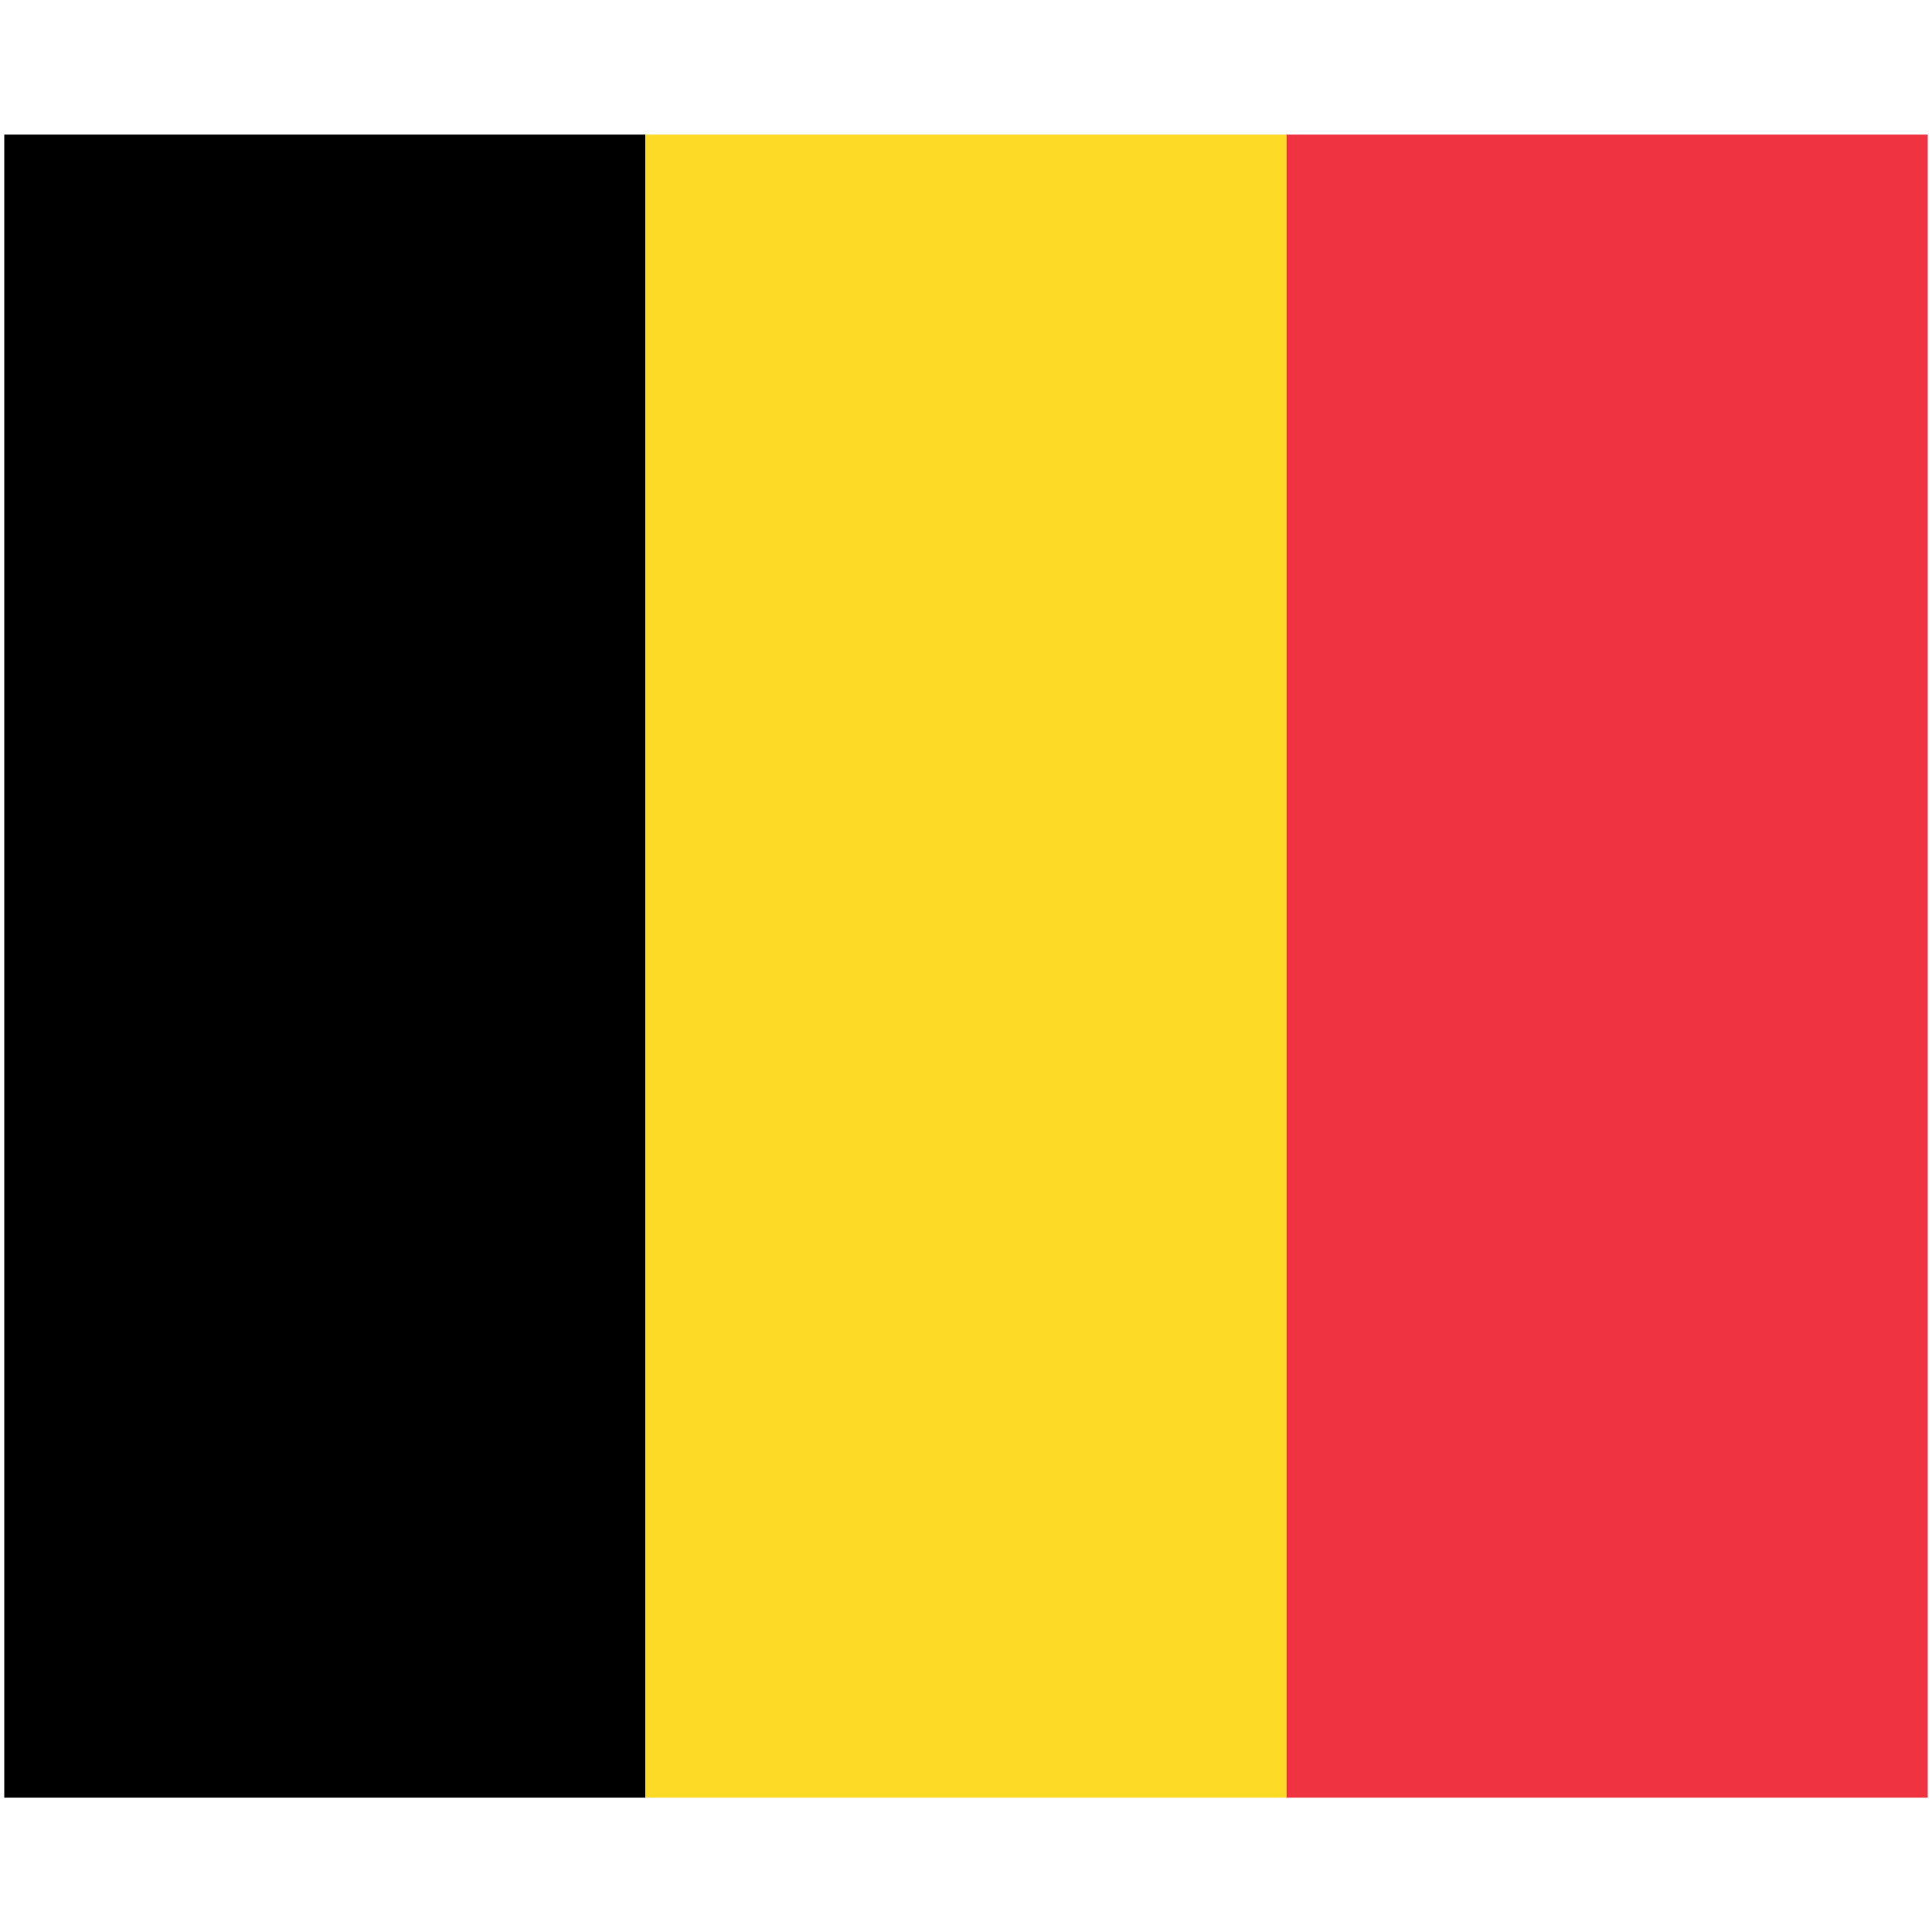 <svg width="24" height="24" viewBox="0 0 24 24" fill="none" xmlns="http://www.w3.org/2000/svg">
<rect x="0.053" y="1.672" width="7.965" height="20.659" fill="black"/>
<rect x="8.018" y="1.672" width="7.965" height="20.659" fill="#FDDA25"/>
<rect x="15.982" y="1.672" width="7.965" height="20.659" fill="#EF3340"/>
</svg>

